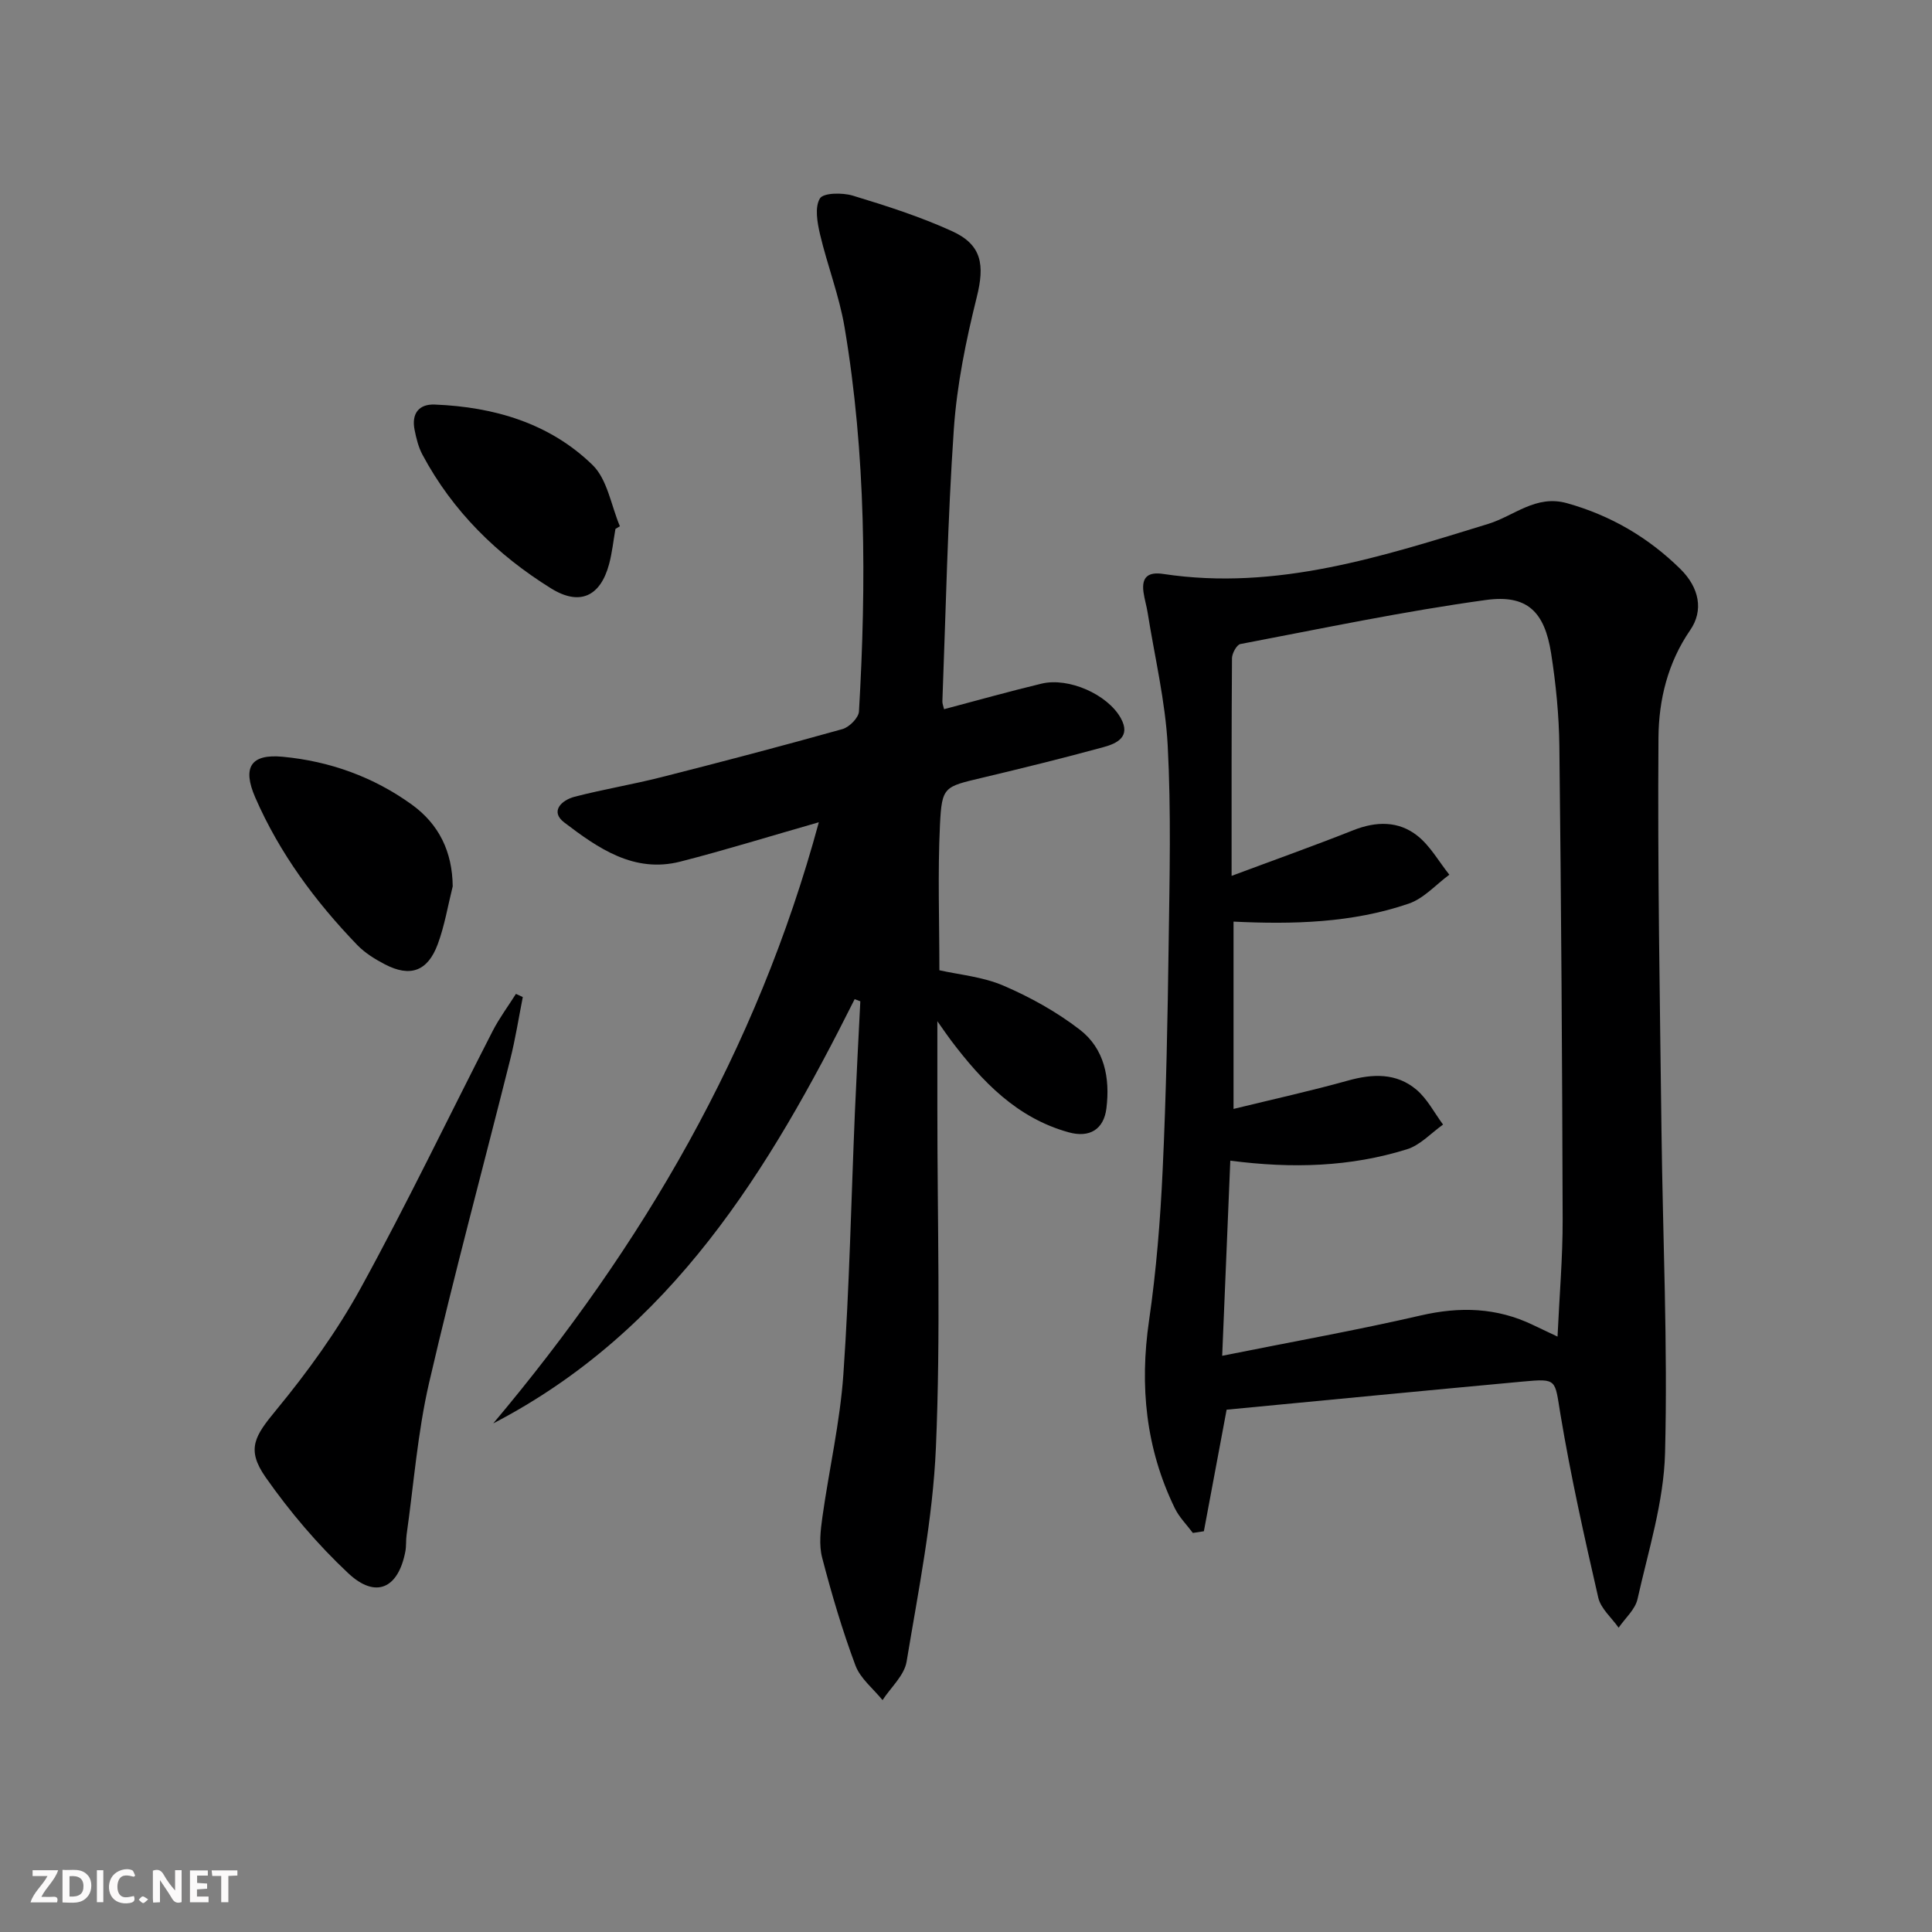 <svg enable-background="new 0 0 400 400" viewBox="0 0 400 400" xmlns="http://www.w3.org/2000/svg"><rect x="0" y="0" width="400" height="400" fill="#808080" stroke="none"/><g fill="#fbfafa"><path d="m37.59 393.81c-.92.31-1.52.05-2-.78-.7-1.2-1.52-2.34-2.47-3.78v4.59c-.55.03-.95.05-1.41.07-.03-.37-.06-.64-.06-.91 0-1.91 0-3.81 0-5.7 1.13-.41 1.77-.03 2.29.91.62 1.11 1.38 2.14 2.31 3.19v-4.2h1.35v6.61z"/><path d="m12.94 393.88v-6.75c1.9.19 3.93-.54 5.37 1.29.8 1.01.78 2.88.03 3.97-1.37 1.97-3.4 1.51-5.4 1.49m1.45-1.22c2.04.12 2.92-.58 2.89-2.21-.03-1.51-.98-2.19-2.89-2z"/><path d="m11.81 393.87h-5.49c.68-2.18 2.47-3.48 3.51-5.45h-3.08v-1.21h5.29c-.71 2.13-2.44 3.48-3.47 5.51.86 0 1.63.04 2.39-.01.79-.05 1.14.21.85 1.16"/><path d="m39.33 393.86v-6.61h3.7v1.07h-2.22v1.52c.68.04 1.34.09 2.07.13v1.07c-.72.05-1.38.09-2.1.14v1.48h2.4v1.19h-3.85z"/><path d="m27.71 388.56c-1.15-.3-2.46-.61-3.1.64-.37.73-.41 1.93-.06 2.67.63 1.35 1.99.93 3.17.68.35.94-.01 1.32-.93 1.46-1.62.25-3.05-.27-3.76-1.48-.73-1.25-.6-3.03.31-4.17.88-1.11 2.71-1.7 4-1.16.32.13.44.74.65 1.12-.1.08-.19.16-.28.24"/><path d="m49.15 387.24v1.07c-.59.02-1.17.05-1.87.08v5.44h-1.48v-5.44h-1.85c-.05-.4-.08-.73-.13-1.15z"/><path d="m20.06 387.21h1.33v6.62h-1.33z"/><path d="m30.68 393.25c-.49.38-.8.79-1.05.76-.32-.05-.6-.45-.9-.7.26-.24.51-.64.8-.67.29-.04.62.3 1.15.61"/></g><path d="m253.96 291.86c-1.59 8.49-3.15 16.83-4.71 25.17-.76.12-1.52.23-2.28.35-1.27-1.7-2.84-3.26-3.75-5.14-6-12.35-7.3-25.28-5.32-38.85 1.5-10.34 2.34-20.81 2.82-31.25.73-15.62 1.03-31.27 1.24-46.92.19-13.62.52-27.28-.2-40.87-.49-9.19-2.69-18.3-4.14-27.43-.23-1.47-.68-2.9-.88-4.38-.41-3.15 1.06-4.17 4.1-3.71 23.49 3.55 45.38-3.64 67.27-10.36 5.4-1.66 9.85-6.1 16.32-4.29 9.04 2.53 16.83 7.09 23.46 13.61 3.94 3.88 4.86 8.6 2.04 12.68-4.66 6.76-6.5 14.48-6.56 22.19-.2 27.09.29 54.19.62 81.28.27 22.3 1.32 44.62.74 66.9-.26 10.13-3.46 20.21-5.7 30.23-.48 2.16-2.56 3.96-3.91 5.93-1.45-2.07-3.7-3.96-4.22-6.24-2.89-12.59-5.71-25.22-7.83-37.96-1.2-7.21-.58-7.43-7.81-6.76-20.49 1.89-40.97 3.88-61.3 5.82zm68.51-15.13c.39-8.46 1.08-16.37 1.06-24.27-.09-32.62-.3-65.25-.68-97.87-.07-6.46-.71-12.95-1.71-19.34-1.35-8.59-4.94-12.21-13.49-11.03-17.04 2.34-33.92 5.9-50.84 9.12-.76.15-1.73 1.92-1.74 2.94-.11 14.64-.08 29.28-.08 45.06 8.86-3.31 17.1-6.24 25.22-9.46 4.72-1.87 9.34-1.94 13.24 1.15 2.67 2.11 4.44 5.34 6.62 8.07-2.79 2.05-5.29 4.93-8.42 5.99-11.73 4.02-24 4.31-36.26 3.72v38.78c8.31-2.03 16.06-3.74 23.7-5.87 5.12-1.43 10.02-1.61 14.16 1.88 2.26 1.91 3.71 4.79 5.52 7.23-2.47 1.75-4.71 4.25-7.46 5.11-11.69 3.65-23.73 4.04-36.59 2.36-.55 13.25-1.09 26.21-1.68 40.4 14.49-2.91 27.86-5.29 41.07-8.34 8.13-1.88 15.77-1.66 23.28 1.96 1.47.7 2.93 1.39 5.08 2.41z" fill="#000001"/><path d="m176.95 206.86c-17.72 35.39-37.91 68.66-74.83 87.84 30.89-36.71 54.59-77.15 67.41-124.46-10.25 2.93-19.39 5.77-28.65 8.14-9.61 2.46-17.06-2.77-24.06-8.1-3.02-2.3-.52-4.63 2.14-5.32 5.93-1.54 12.01-2.54 17.95-4.05 12.54-3.18 25.05-6.47 37.51-9.96 1.42-.4 3.34-2.33 3.42-3.65 1.55-26.62 1.46-53.22-2.99-79.59-1.1-6.49-3.55-12.75-5.07-19.19-.57-2.43-1.13-5.61-.03-7.43.72-1.19 4.67-1.23 6.8-.59 6.96 2.11 13.95 4.35 20.56 7.36 6.23 2.83 6.77 7.03 5.12 13.65-2.23 8.97-4.12 18.16-4.75 27.36-1.29 18.75-1.65 37.56-2.37 56.34-.02.47.2.95.35 1.62 6.77-1.79 13.44-3.67 20.18-5.29 5.62-1.35 13.67 2.23 16.4 7.13 2.15 3.86-.78 5.25-3.52 6-8.32 2.28-16.71 4.34-25.1 6.34-7.94 1.89-8.42 1.79-8.81 9.76-.48 9.91-.12 19.87-.12 30.11 4.01.91 8.94 1.33 13.27 3.19 5.56 2.39 11.01 5.42 15.8 9.11 5.11 3.94 6.29 10 5.51 16.3-.54 4.33-3.46 6.16-7.82 4.95-10.72-2.97-17.9-10.5-24.33-18.99-.69-.92-1.34-1.87-2.85-4.01v17.81c-.01 23.49.71 47.01-.3 70.46-.64 14.84-3.63 29.61-6.07 44.33-.47 2.85-3.26 5.32-4.98 7.96-1.92-2.37-4.6-4.47-5.61-7.18-2.72-7.28-4.93-14.77-6.89-22.3-.69-2.63-.34-5.66.05-8.43 1.38-9.85 3.65-19.63 4.34-29.52 1.26-18.09 1.62-36.23 2.39-54.35.33-7.64.74-15.27 1.12-22.9-.38-.15-.78-.3-1.17-.45z" fill="#000001"/><path d="m108.24 206.43c-.85 4.29-1.52 8.62-2.59 12.86-5.6 22.34-11.62 44.57-16.81 67-2.38 10.3-3.17 20.96-4.66 31.47-.16 1.15-.04 2.34-.26 3.48-1.47 7.65-6.13 9.82-11.82 4.48-6.35-5.95-12.1-12.73-17.1-19.86-4.11-5.87-2.21-8.59 2.19-13.94 6.49-7.88 12.58-16.29 17.49-25.23 9.59-17.47 18.21-35.47 27.31-53.21 1.38-2.69 3.21-5.14 4.83-7.71.47.23.94.44 1.42.66z" fill="#000001"/><path d="m93.73 183.51c-1 3.99-1.67 8.11-3.09 11.95-2.09 5.66-5.72 6.93-10.98 4.18-2.04-1.06-4.1-2.34-5.68-3.97-8.69-9.01-16.09-18.99-21.12-30.53-2.75-6.3-.92-9.09 5.69-8.46 9.73.92 18.75 4.16 26.71 9.9 5.63 4.08 8.39 9.73 8.47 16.93z" fill="#000001"/><path d="m127.42 109.51c-.43 2.44-.68 4.93-1.32 7.31-1.8 6.66-6.06 8.69-12.01 5-11.16-6.93-20.36-15.95-26.62-27.67-.84-1.57-1.29-3.41-1.64-5.18-.65-3.29.84-5.35 4.19-5.21 12.27.49 23.76 3.85 32.65 12.5 3.09 3 3.85 8.39 5.67 12.69-.31.2-.61.38-.92.56z" fill="#000001"/></svg>